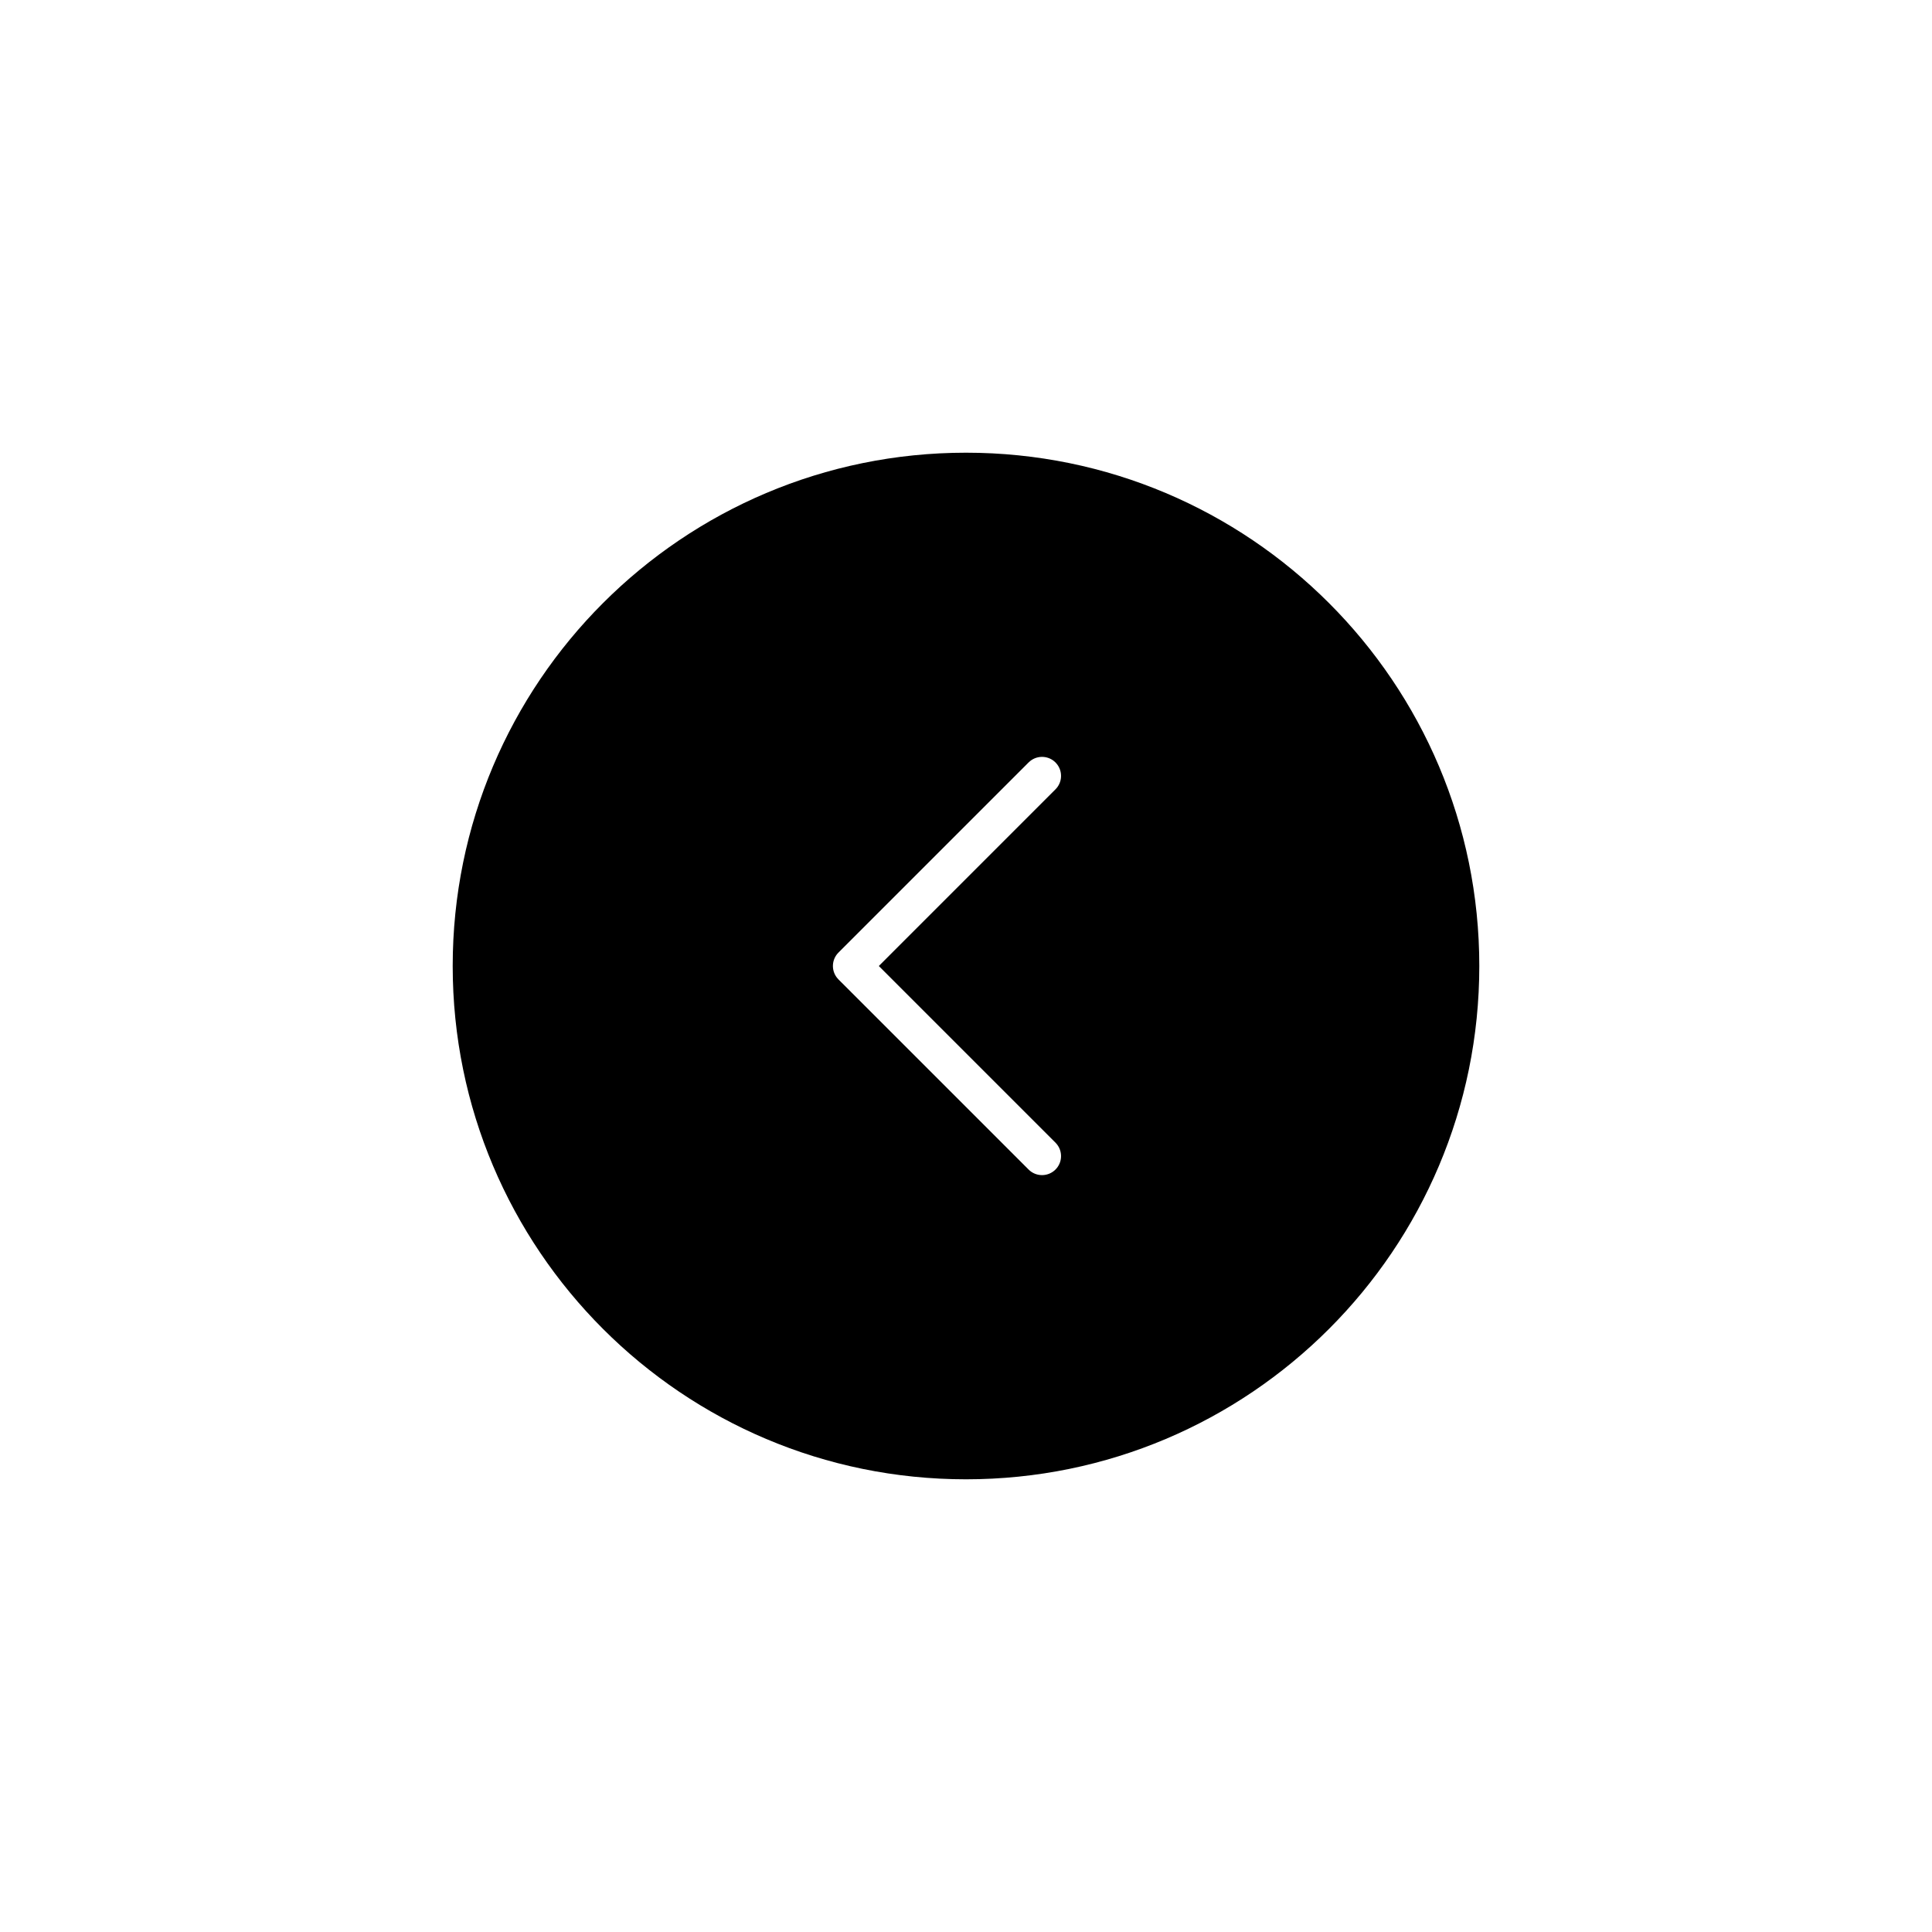 <?xml version="1.0" encoding="UTF-8"?>
<!-- Uploaded to: ICON Repo, www.iconrepo.com, Generator: ICON Repo Mixer Tools -->
<svg fill="#000000" width="800px" height="800px" version="1.1" viewBox="144 144 512 512" xmlns="http://www.w3.org/2000/svg">
 <path d="m400 263.97c-75.129 0-136.03 60.902-136.03 136.03 0 75.125 60.902 136.03 136.03 136.03 75.125 0 136.03-60.902 136.03-136.03 0-75.129-60.902-136.03-136.03-136.03zm17.062 81.668c1.977-1.539 4.836-1.398 6.652 0.418l0.418 0.477c1.535 1.977 1.398 4.832-0.418 6.648l-46.816 46.82 46.816 46.816 0.418 0.477c1.535 1.977 1.398 4.832-0.418 6.648-1.969 1.969-5.16 1.969-7.125 0l-50.383-50.379-0.418-0.477c-1.539-1.977-1.398-4.832 0.418-6.648l50.383-50.383z" fill-rule="evenodd"/>
</svg>